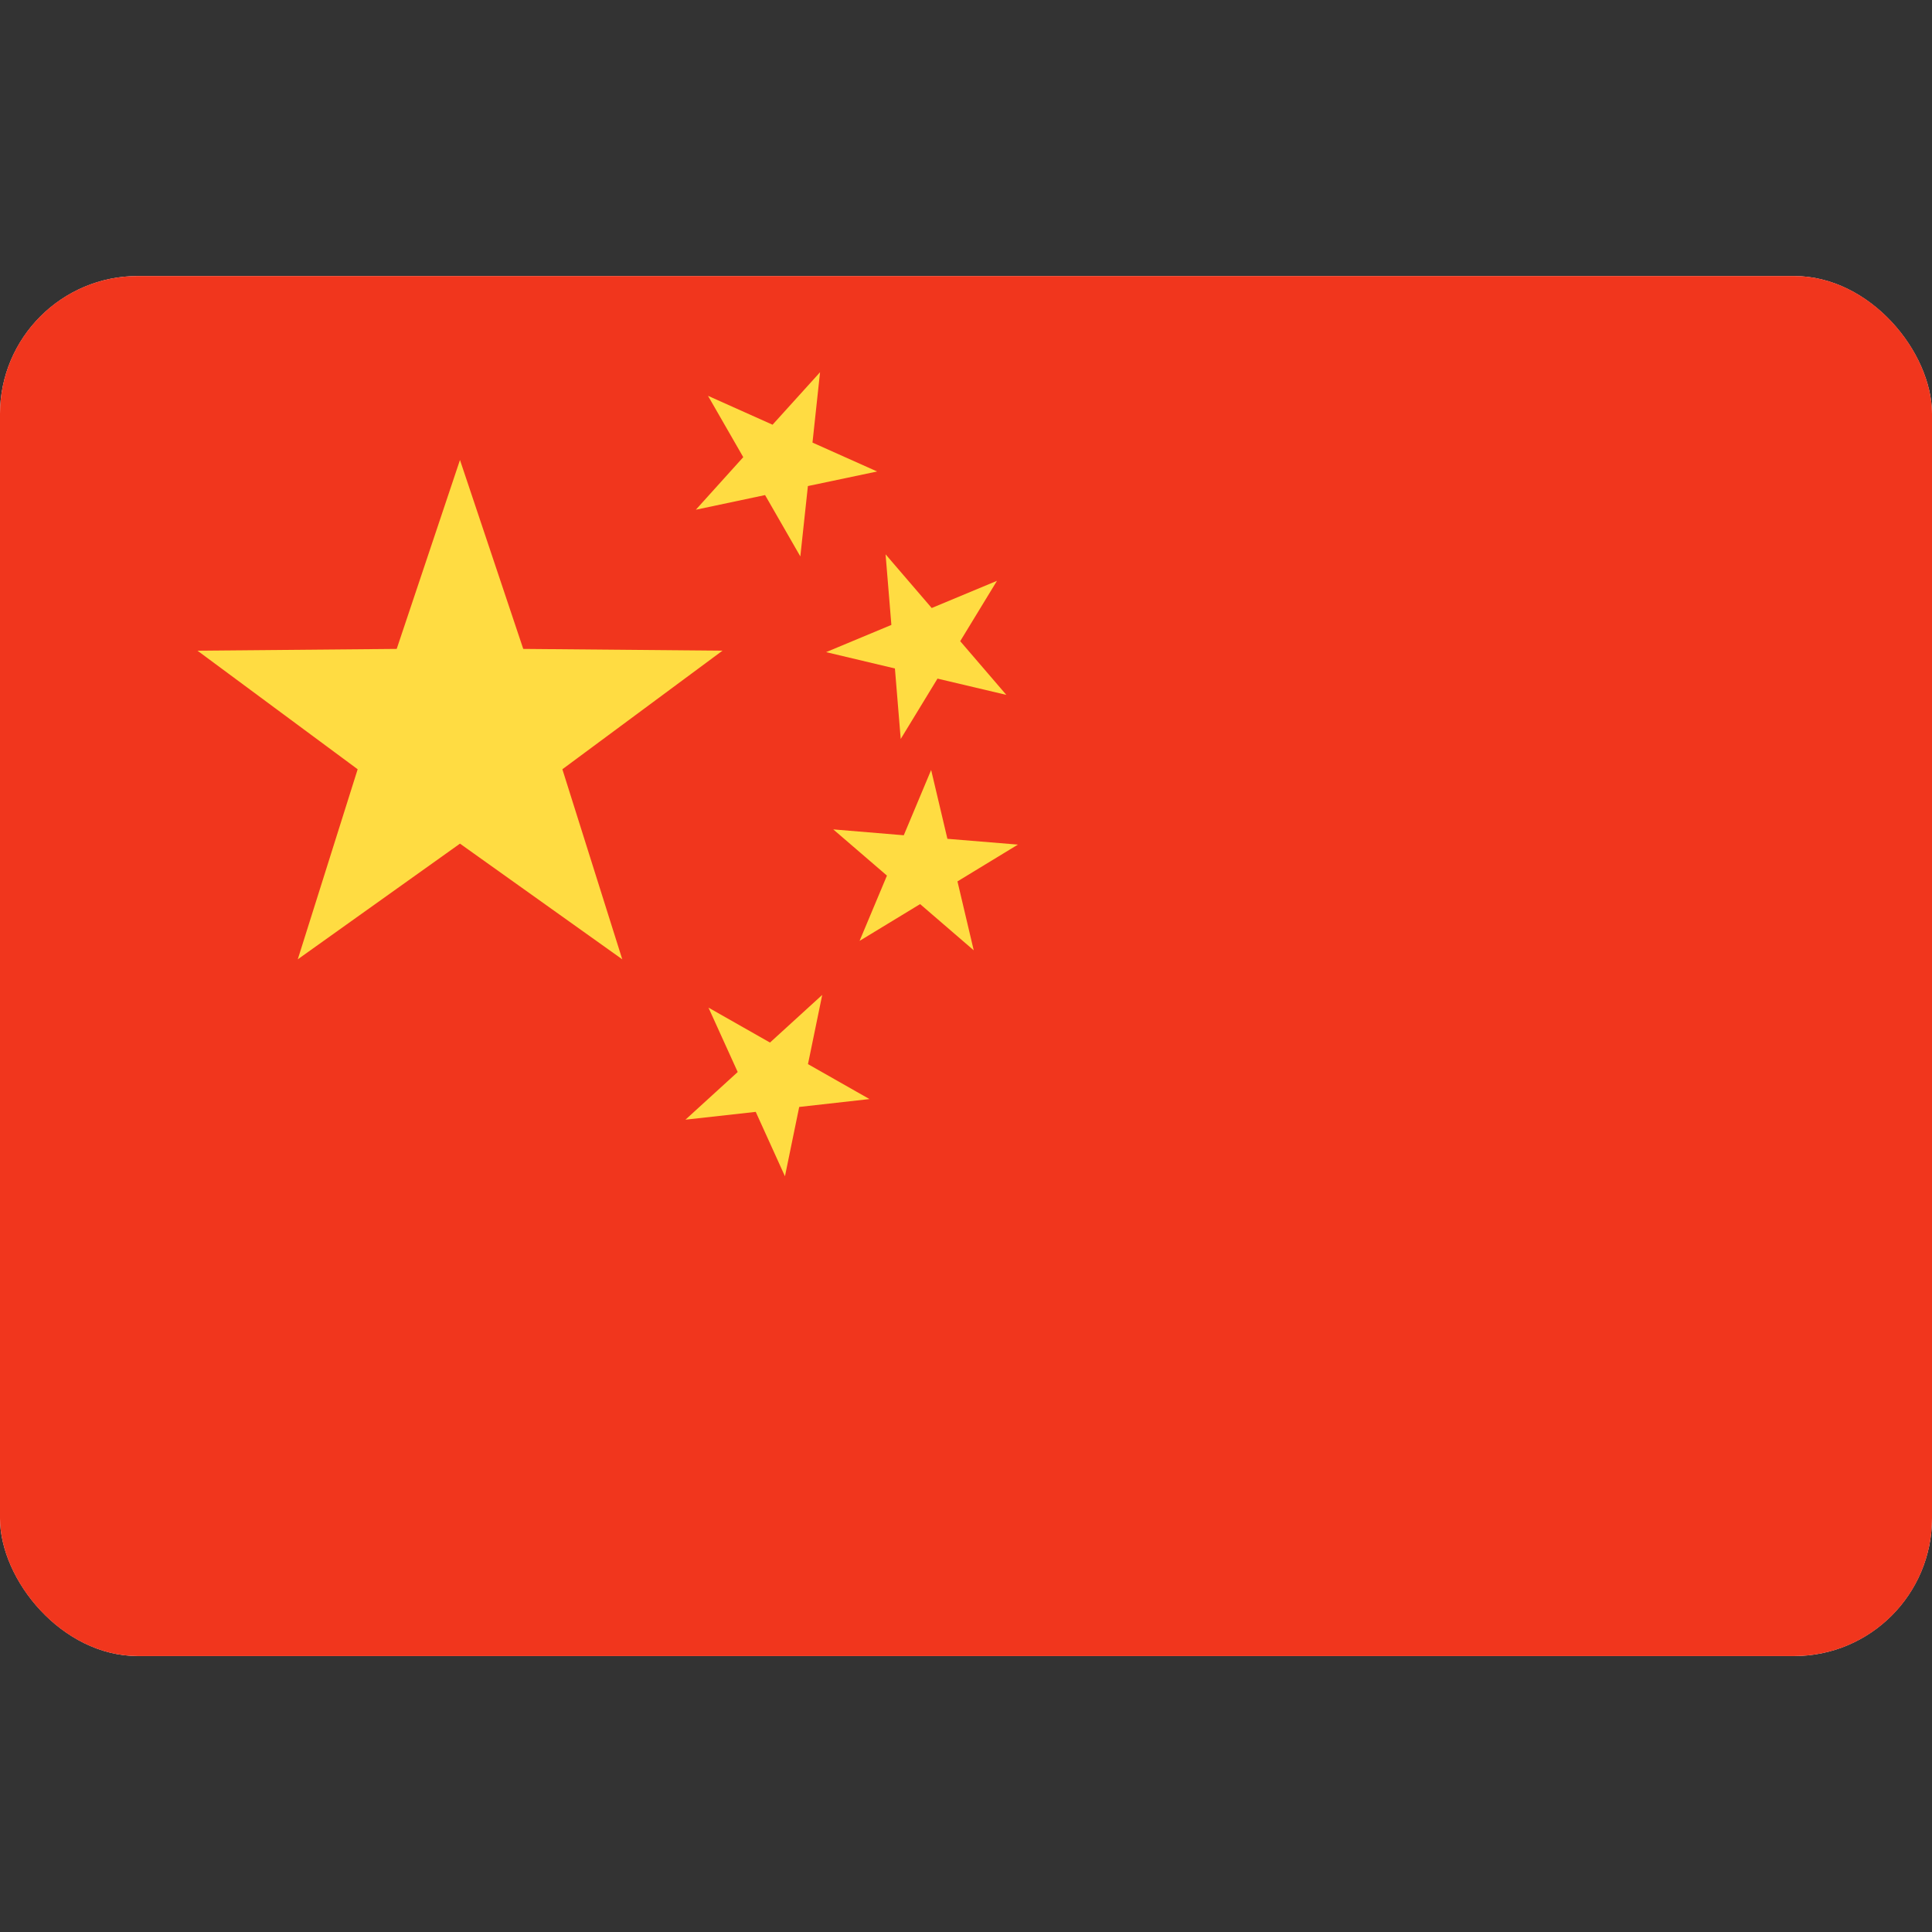 <svg width="24" height="24" viewBox="0 0 24 24" fill="none" xmlns="http://www.w3.org/2000/svg">
<rect x="0" y="0" width="24" height="24" fill="#333333" stroke="none"/>
<g clip-path="url(#clip0_135_703)">
<rect y="3.429" width="24" height="17.143" rx="1.714" fill="white"/>
<rect y="3.429" width="24" height="17.143" fill="#F1361D"/>
<path fill-rule="evenodd" clip-rule="evenodd" d="M5.714 10.48L3.699 11.917L4.443 9.556L2.453 8.083L4.928 8.061L5.714 5.714L6.5 8.061L8.975 8.083L6.986 9.556L7.73 11.917L5.714 10.48Z" fill="#FFDC42"/>
</g>
<path d="M11.567 9.565L11.769 10.42L12.645 10.492L11.894 10.949L12.096 11.805L11.43 11.231L10.678 11.688L11.018 10.877L10.351 10.303L11.227 10.376L11.567 9.565Z" fill="#FFDC42"/>
<path d="M11.001 6.886L11.574 7.553L12.385 7.215L11.928 7.965L12.501 8.632L11.646 8.43L11.189 9.18L11.117 8.304L10.262 8.101L11.073 7.763L11.001 6.886Z" fill="#FFDC42"/>
<path d="M8.795 4.917L9.597 5.276L10.187 4.624L10.093 5.498L10.896 5.857L10.036 6.038L9.942 6.912L9.504 6.15L8.644 6.332L9.233 5.679L8.795 4.917Z" fill="#FFDC42"/>
<path d="M10.214 12.359L10.037 13.219L10.801 13.653L9.928 13.751L9.751 14.612L9.388 13.812L8.515 13.909L9.164 13.317L8.801 12.517L9.565 12.951L10.214 12.359Z" fill="#FFDC42"/>
<defs>
<clipPath id="clip0_135_703">
<rect y="3.429" width="24" height="17.143" rx="1.71" fill="white"/>
</clipPath>
</defs>
</svg>
